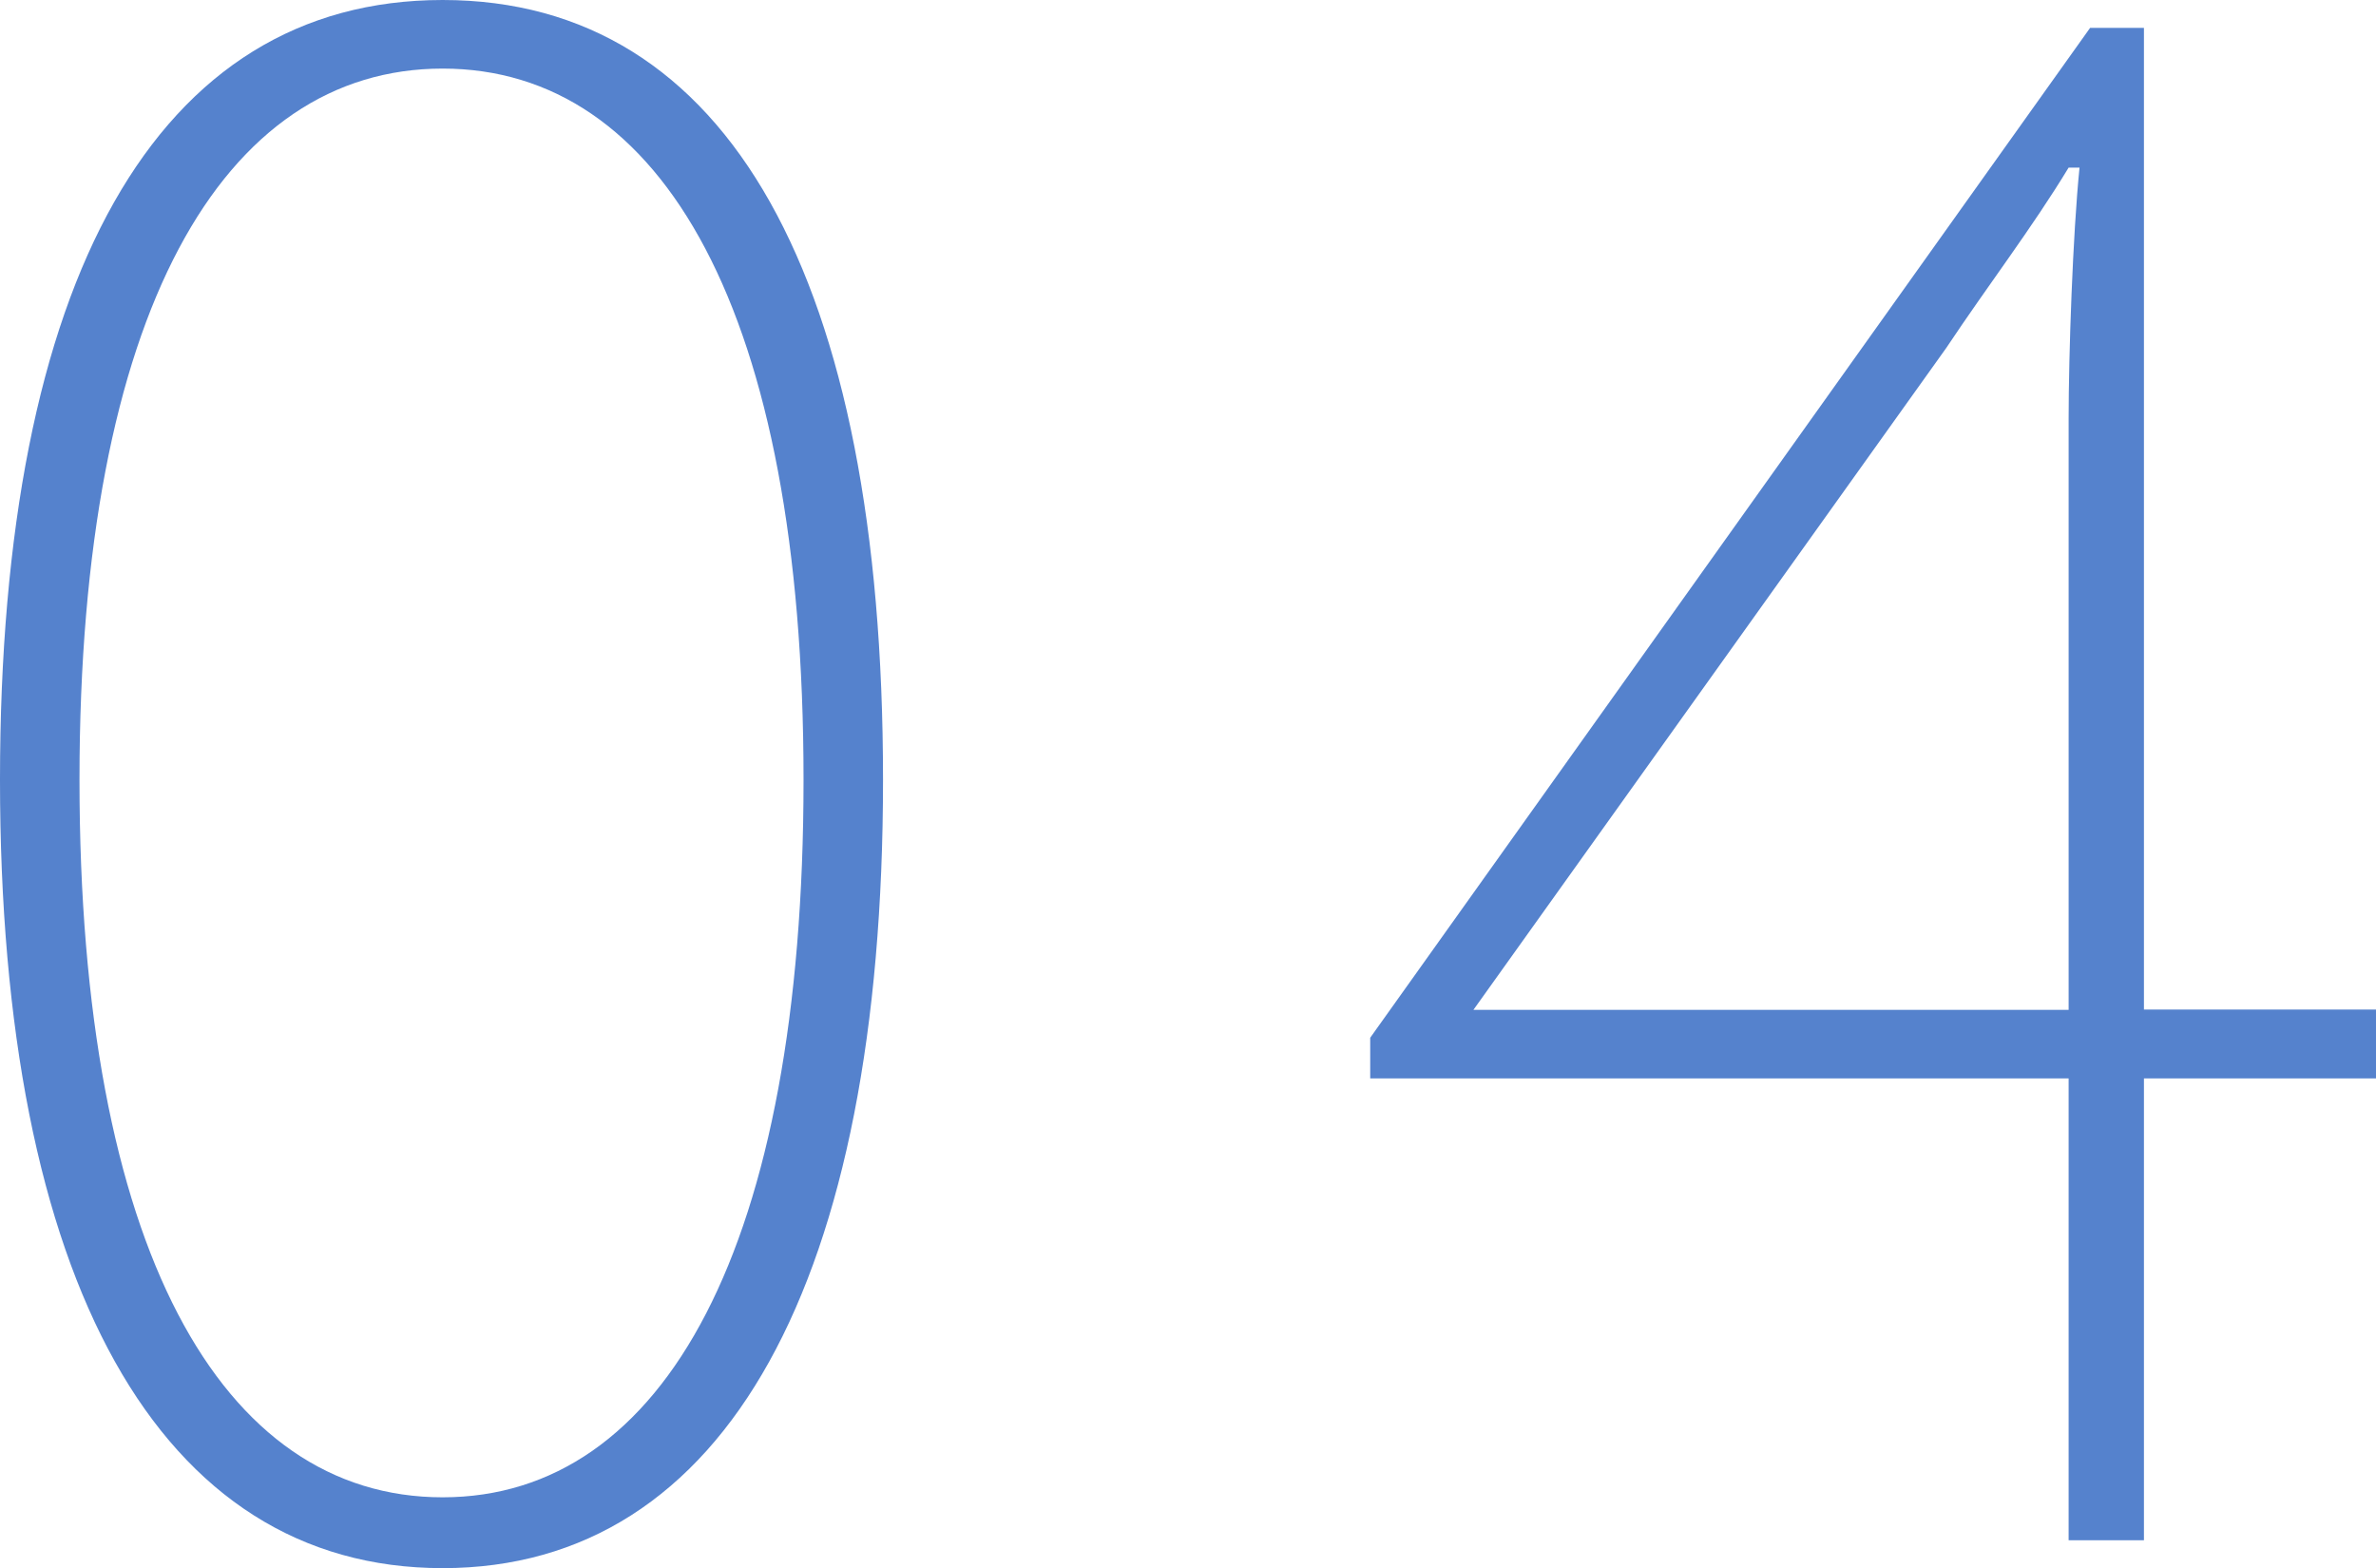 <?xml version="1.0" encoding="UTF-8"?><svg id="_レイヤー_2" xmlns="http://www.w3.org/2000/svg" width="74.13" height="48.93" viewBox="0 0 74.13 48.93"><g id="_レイヤー_1-2"><path d="M0,24.33C0,8.71,4.89,0,13.81,0s13.74,8.71,13.74,24.33-4.89,24.6-13.74,24.6S0,39.95,0,24.33ZM25.07,24.33c0-14.61-4.42-22.19-11.26-22.19S2.48,9.72,2.48,24.33s4.42,22.39,11.33,22.39,11.26-7.84,11.26-22.39Z" fill="#5582cd" stroke-width="0"/><path d="M64.54,33.65h-21.79v-1.27L65.21.87h1.68v30.63h7.24v2.15h-7.24v14.41h-2.35v-14.41ZM64.54,31.5V13.07c0-2.01.13-5.76.34-7.84h-.34c-1.14,1.88-2.48,3.62-3.82,5.63l-14.75,20.65h18.57Z" fill="#5582cd" stroke-width="0"/></g></svg>